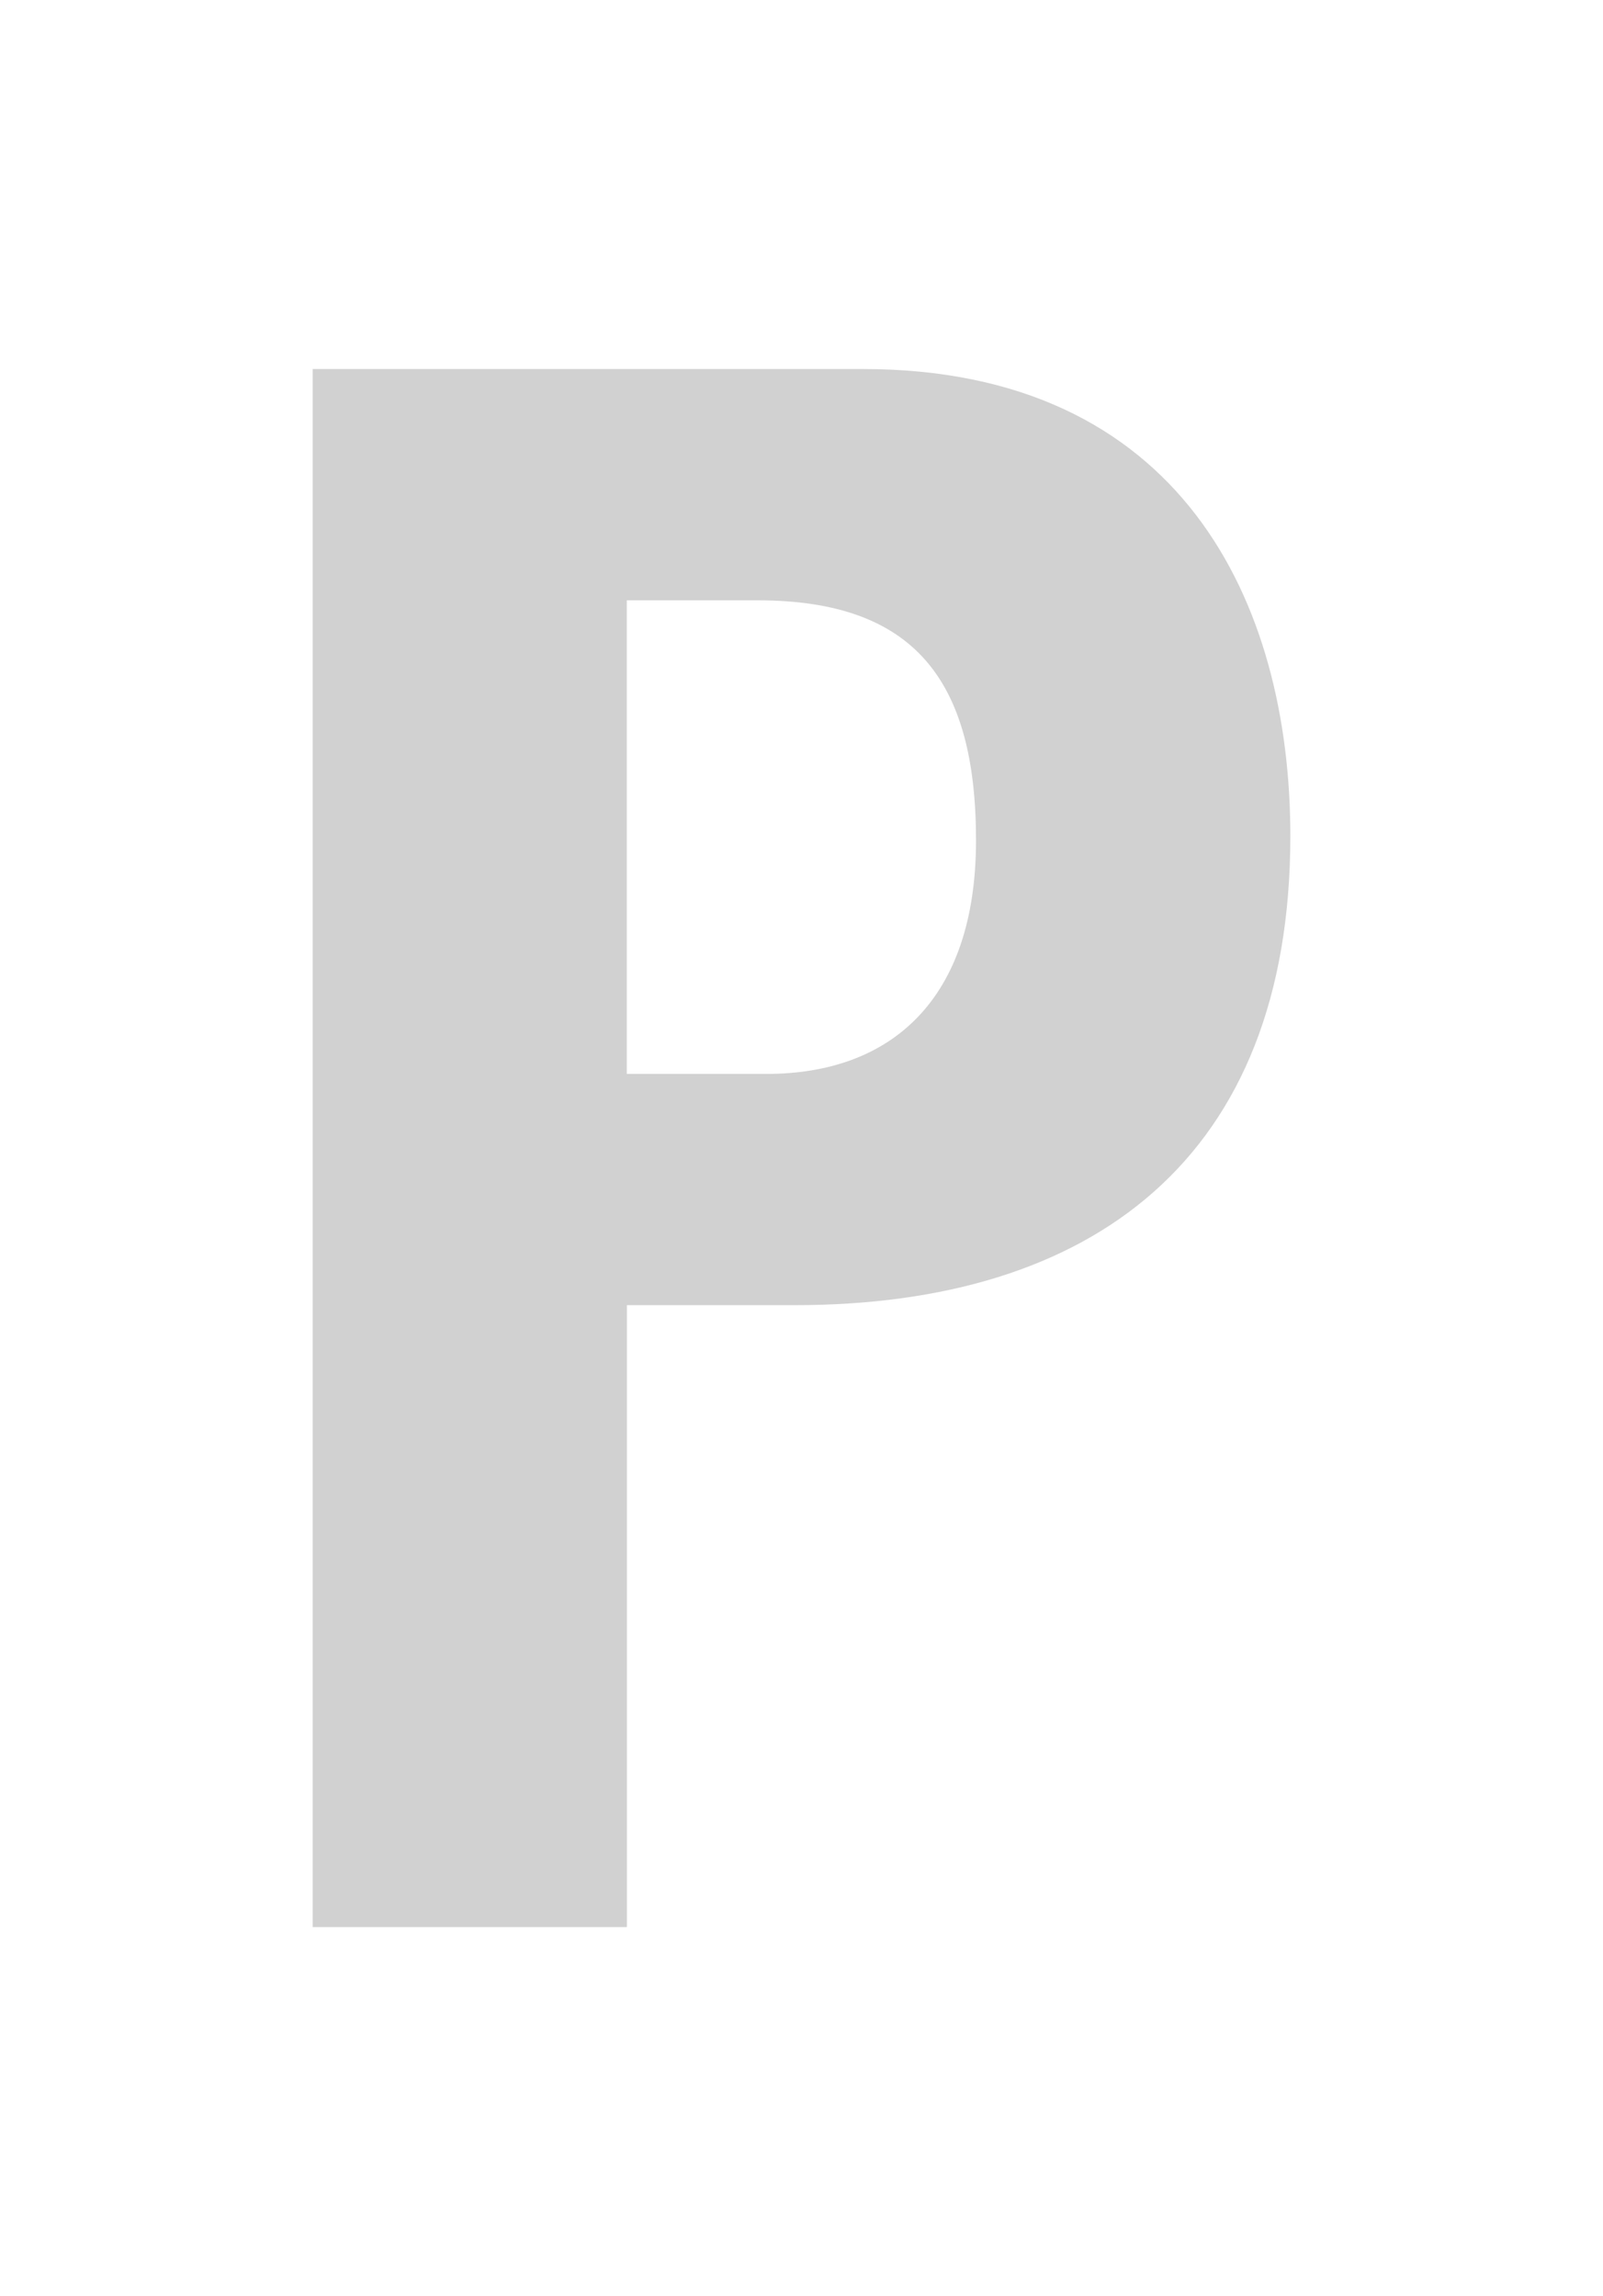<?xml version="1.0" encoding="UTF-8"?>
<svg id="Layer_1" data-name="Layer 1" xmlns="http://www.w3.org/2000/svg" viewBox="0 0 181.96 260.66">
  <defs>
    <style>
      .cls-1 {
        fill: #d1d1d1;
      }
    </style>
  </defs>
  <path class="cls-1" d="M35.49,41.89h62.43c36.17,0,48.55,26.51,48.55,53.01,0,36.66-22.54,53.26-56.23,53.26h-19.08v70.6H35.49V41.89Zm35.67,80.02h15.85c14.12,0,23.78-8.42,23.78-26.51s-6.94-27.25-24.77-27.25h-14.87v53.76Z"/>
</svg>